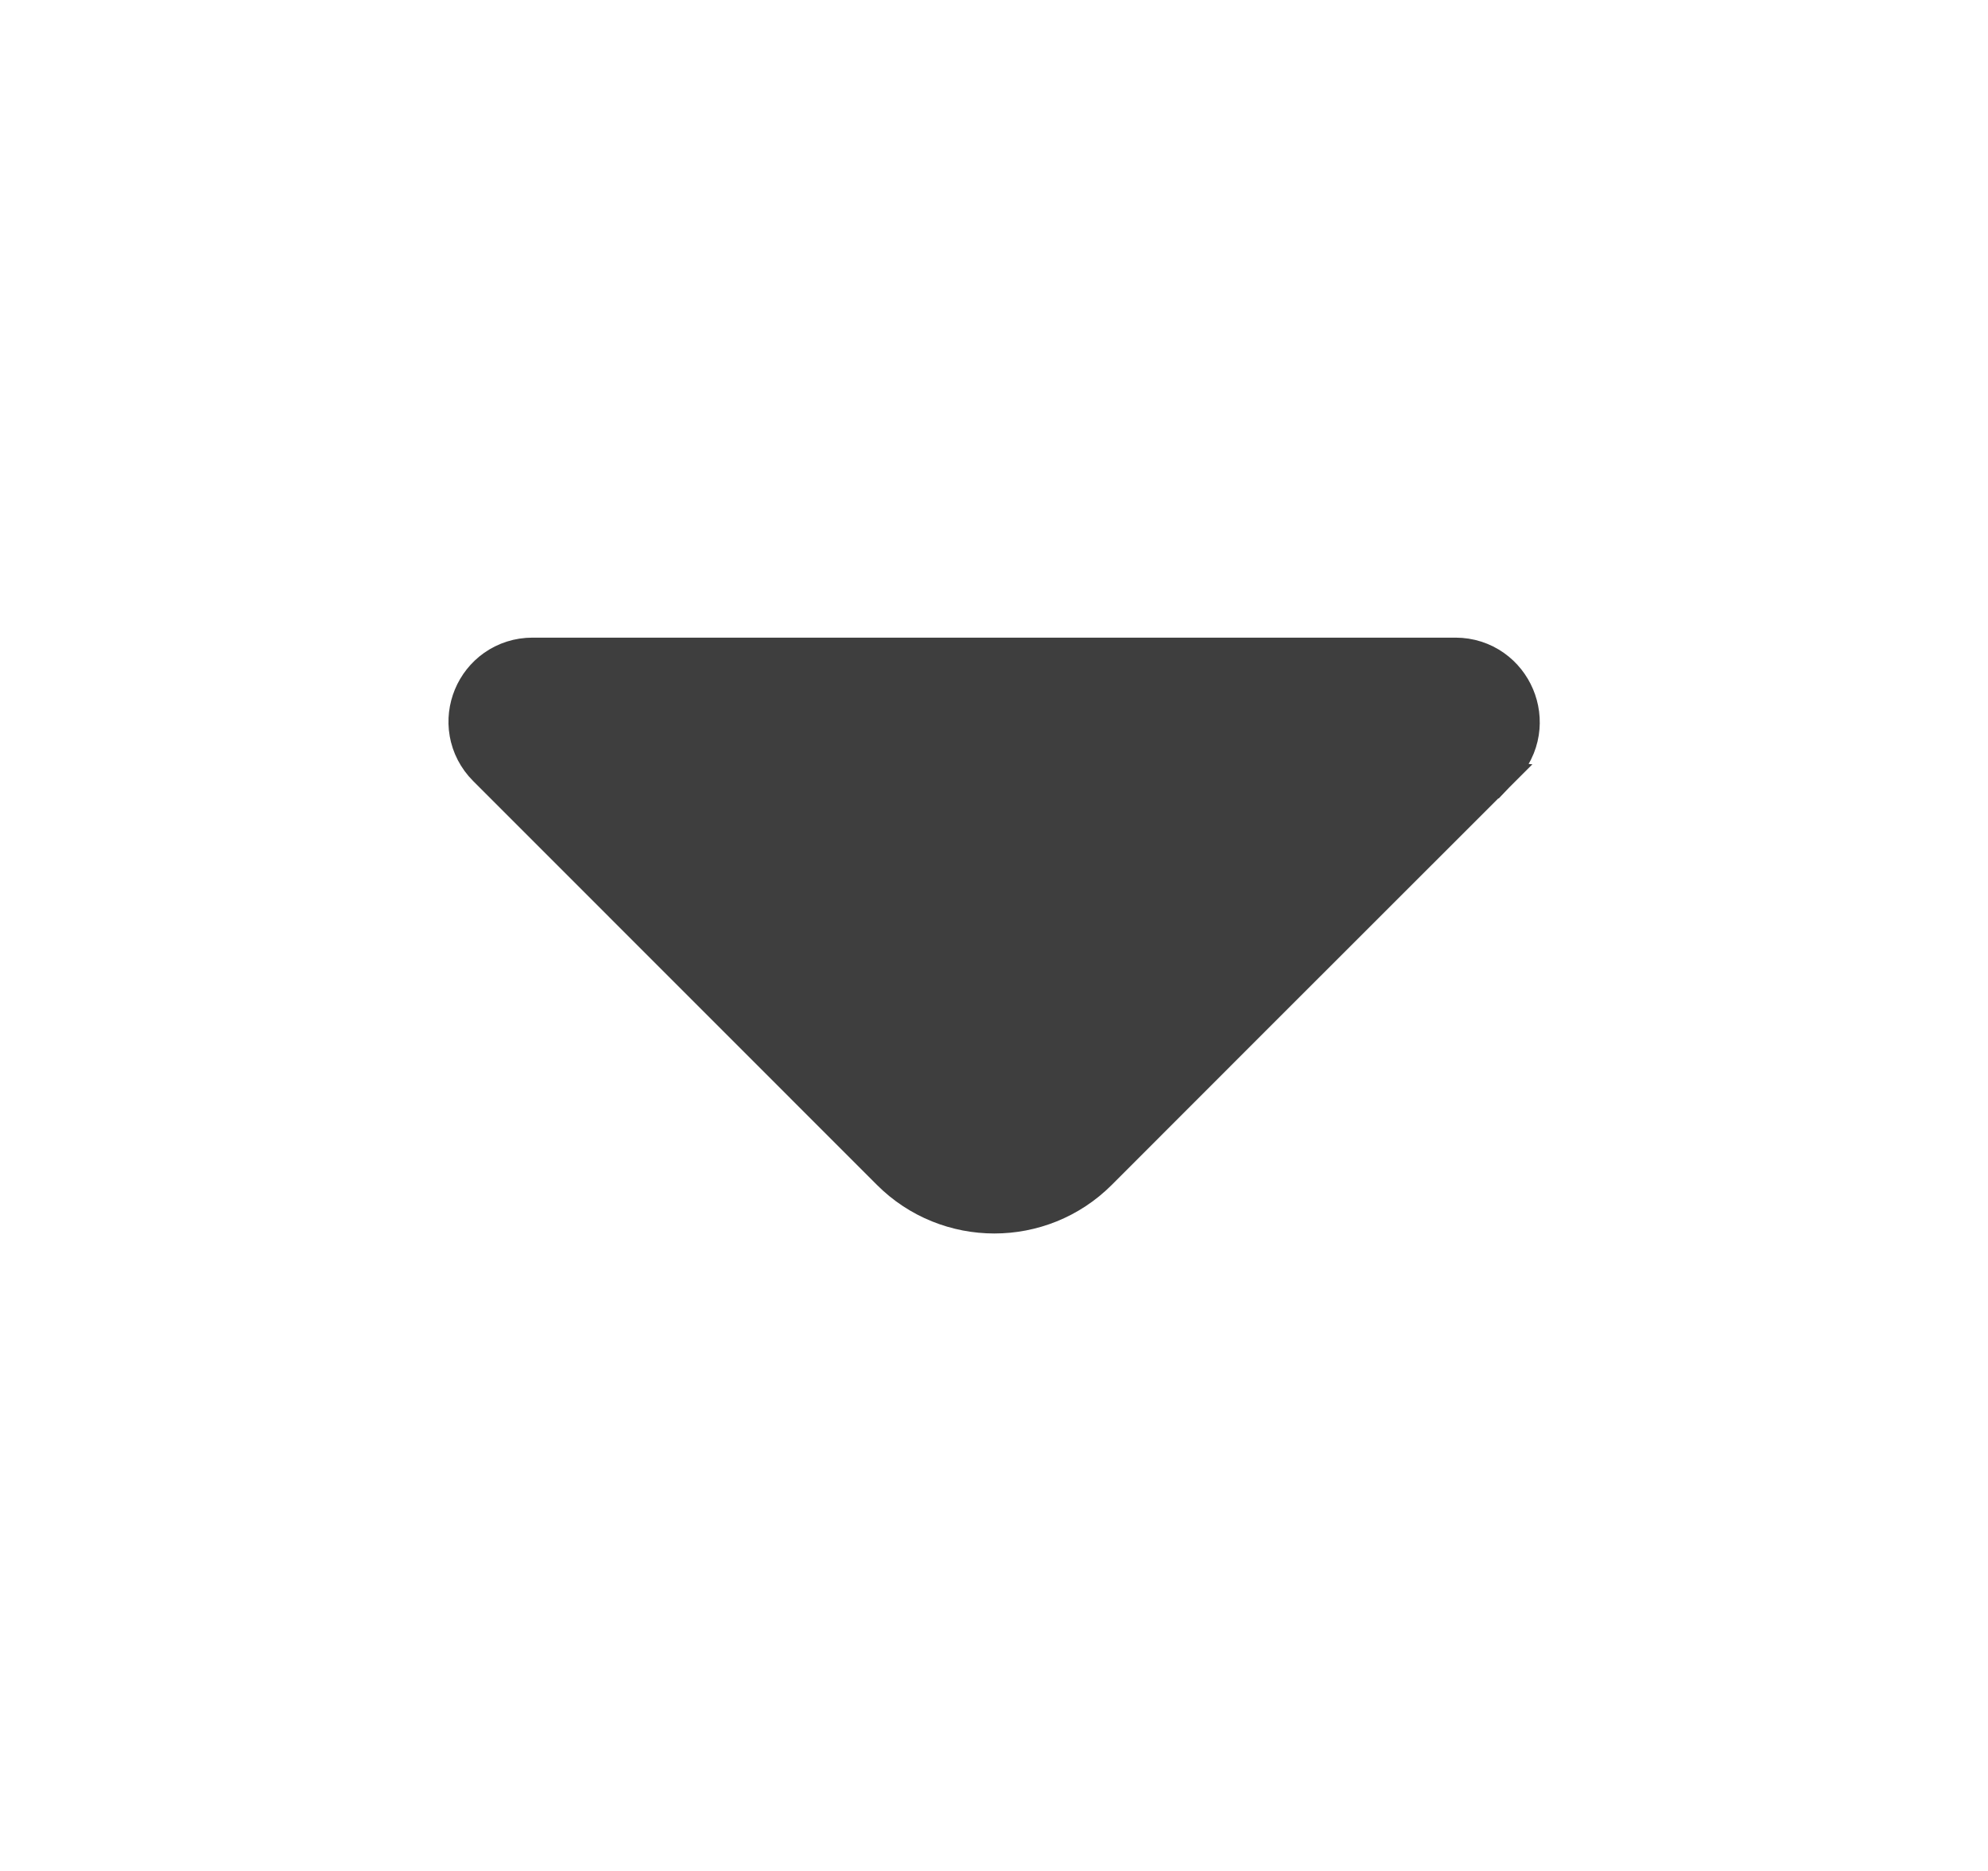 <svg width="17" height="16" viewBox="0 0 17 16" fill="none" xmlns="http://www.w3.org/2000/svg">
<path d="M8.293 5.953H12.447C12.64 5.953 12.74 6.189 12.605 6.328C12.604 6.328 12.604 6.329 12.604 6.329L10.466 8.466L9.153 9.78C8.795 10.138 8.211 10.138 7.853 9.78L4.4 6.326C4.261 6.187 4.36 5.953 4.553 5.953H8.293Z" fill="#3E3E3E" stroke="#3E3E3E"/>
</svg>
